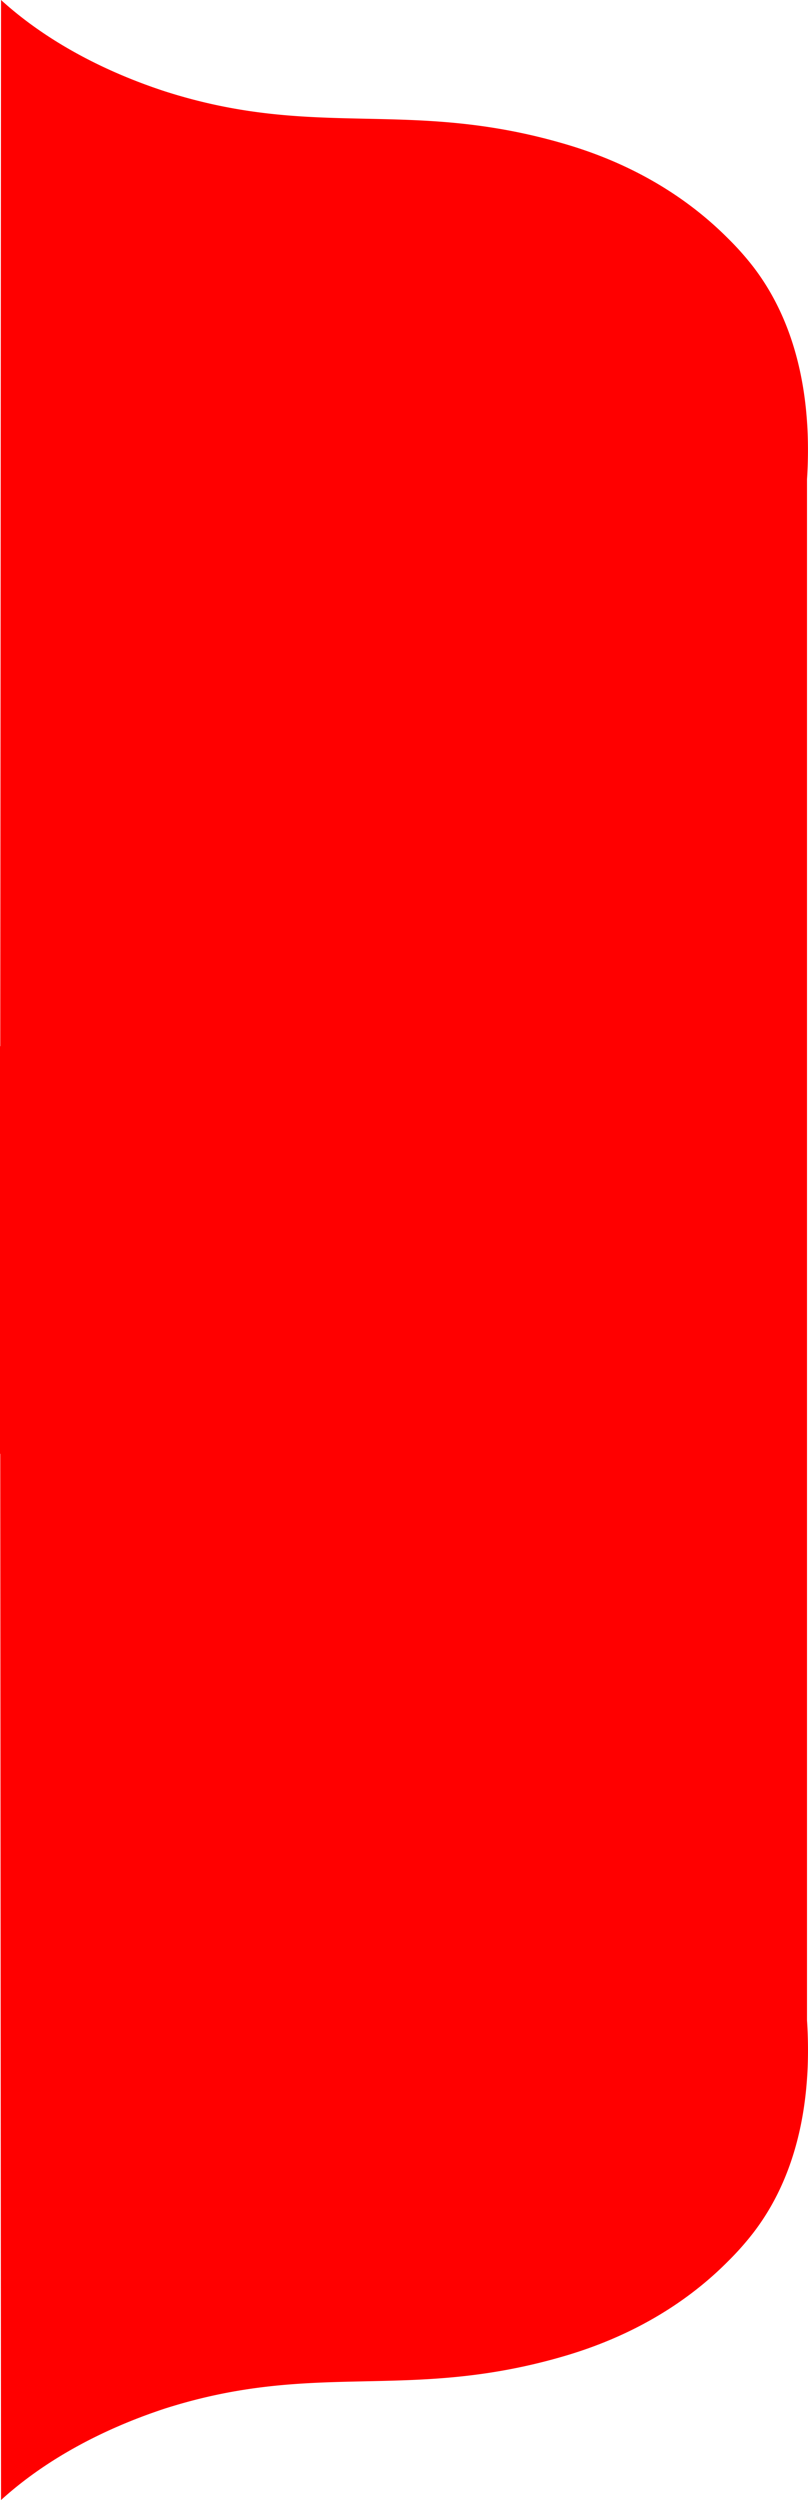 <svg xmlns="http://www.w3.org/2000/svg" width="140.092" height="433" viewBox="0 0 140.092 433">
  <path id="red_bar" data-name="red bar" d="M139.92,83c.67-10.37-.35-25.1-9.32-36.79a49.181,49.181,0,0,0-4.36-4.9C121.13,36.18,112.13,29,97.57,24.83c-27-7.8-42.68-.61-68.95-9C17.3,12.13,7.54,6.69.18,0Q.12,90.6.05,181.2H0v70.6H.05Q.11,342.4.18,433c7.36-6.69,17.12-12.13,28.44-15.85,26.27-8.36,41.94-1.17,68.95-9,14.54-4.2,23.53-11.33,28.65-16.49a49.921,49.921,0,0,0,4.38-4.93c9-11.69,10-26.43,9.32-36.79Z" fill="red"/>
</svg>
